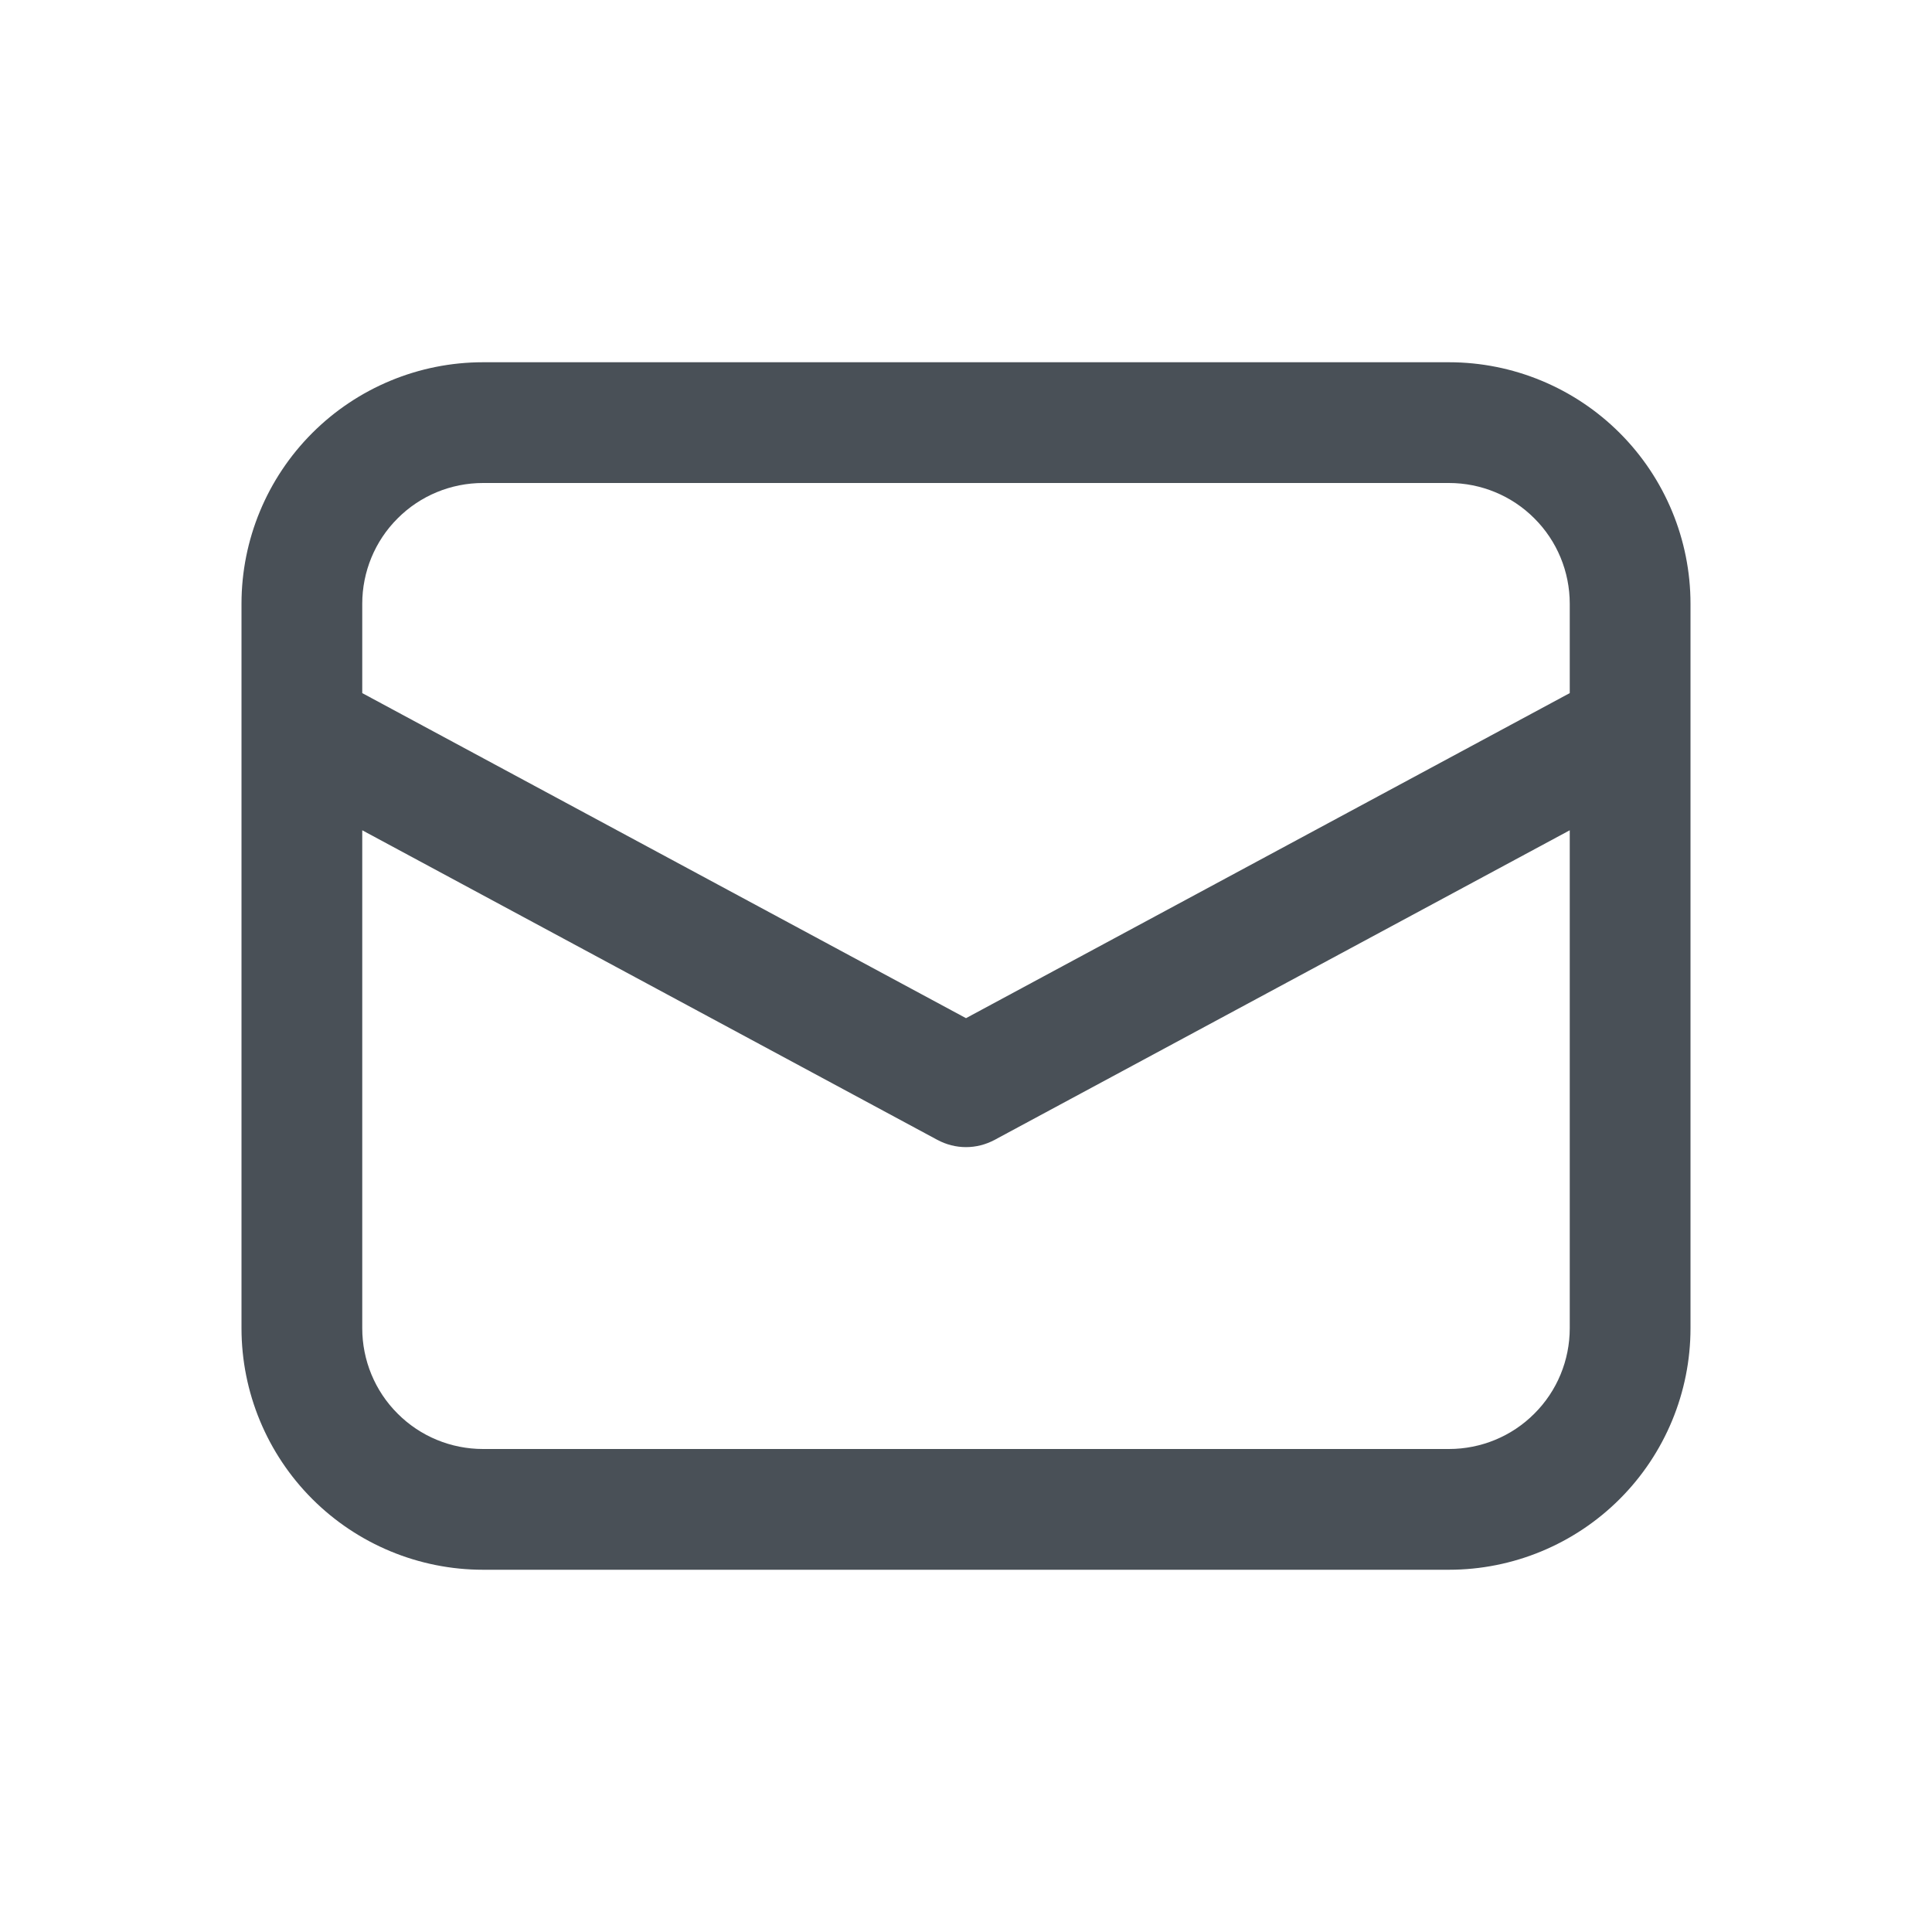 <svg width="16" height="16" viewBox="0 0 16 16" fill="none" xmlns="http://www.w3.org/2000/svg">
<path d="M2 6.038V11C2 11.53 2.211 12.039 2.586 12.414C2.961 12.789 3.47 13 4 13H12C12.53 13 13.039 12.789 13.414 12.414C13.789 12.039 14 11.53 14 11V5C14 4.47 13.789 3.961 13.414 3.586C13.039 3.211 12.53 3 12 3H4C3.47 3 2.961 3.211 2.586 3.586C2.211 3.961 2 4.47 2 5V6.038ZM4 4H12C12.265 4 12.52 4.105 12.707 4.293C12.895 4.48 13 4.735 13 5V5.74L8 8.432L3 5.74V5C3 4.735 3.105 4.48 3.293 4.293C3.48 4.105 3.735 4 4 4V4ZM3 6.876L7.763 9.44C7.836 9.479 7.917 9.5 8 9.5C8.083 9.5 8.164 9.479 8.237 9.44L13 6.876V11C13 11.265 12.895 11.52 12.707 11.707C12.52 11.895 12.265 12 12 12H4C3.735 12 3.48 11.895 3.293 11.707C3.105 11.52 3 11.265 3 11V6.876Z" fill="#495057"/>
</svg>
